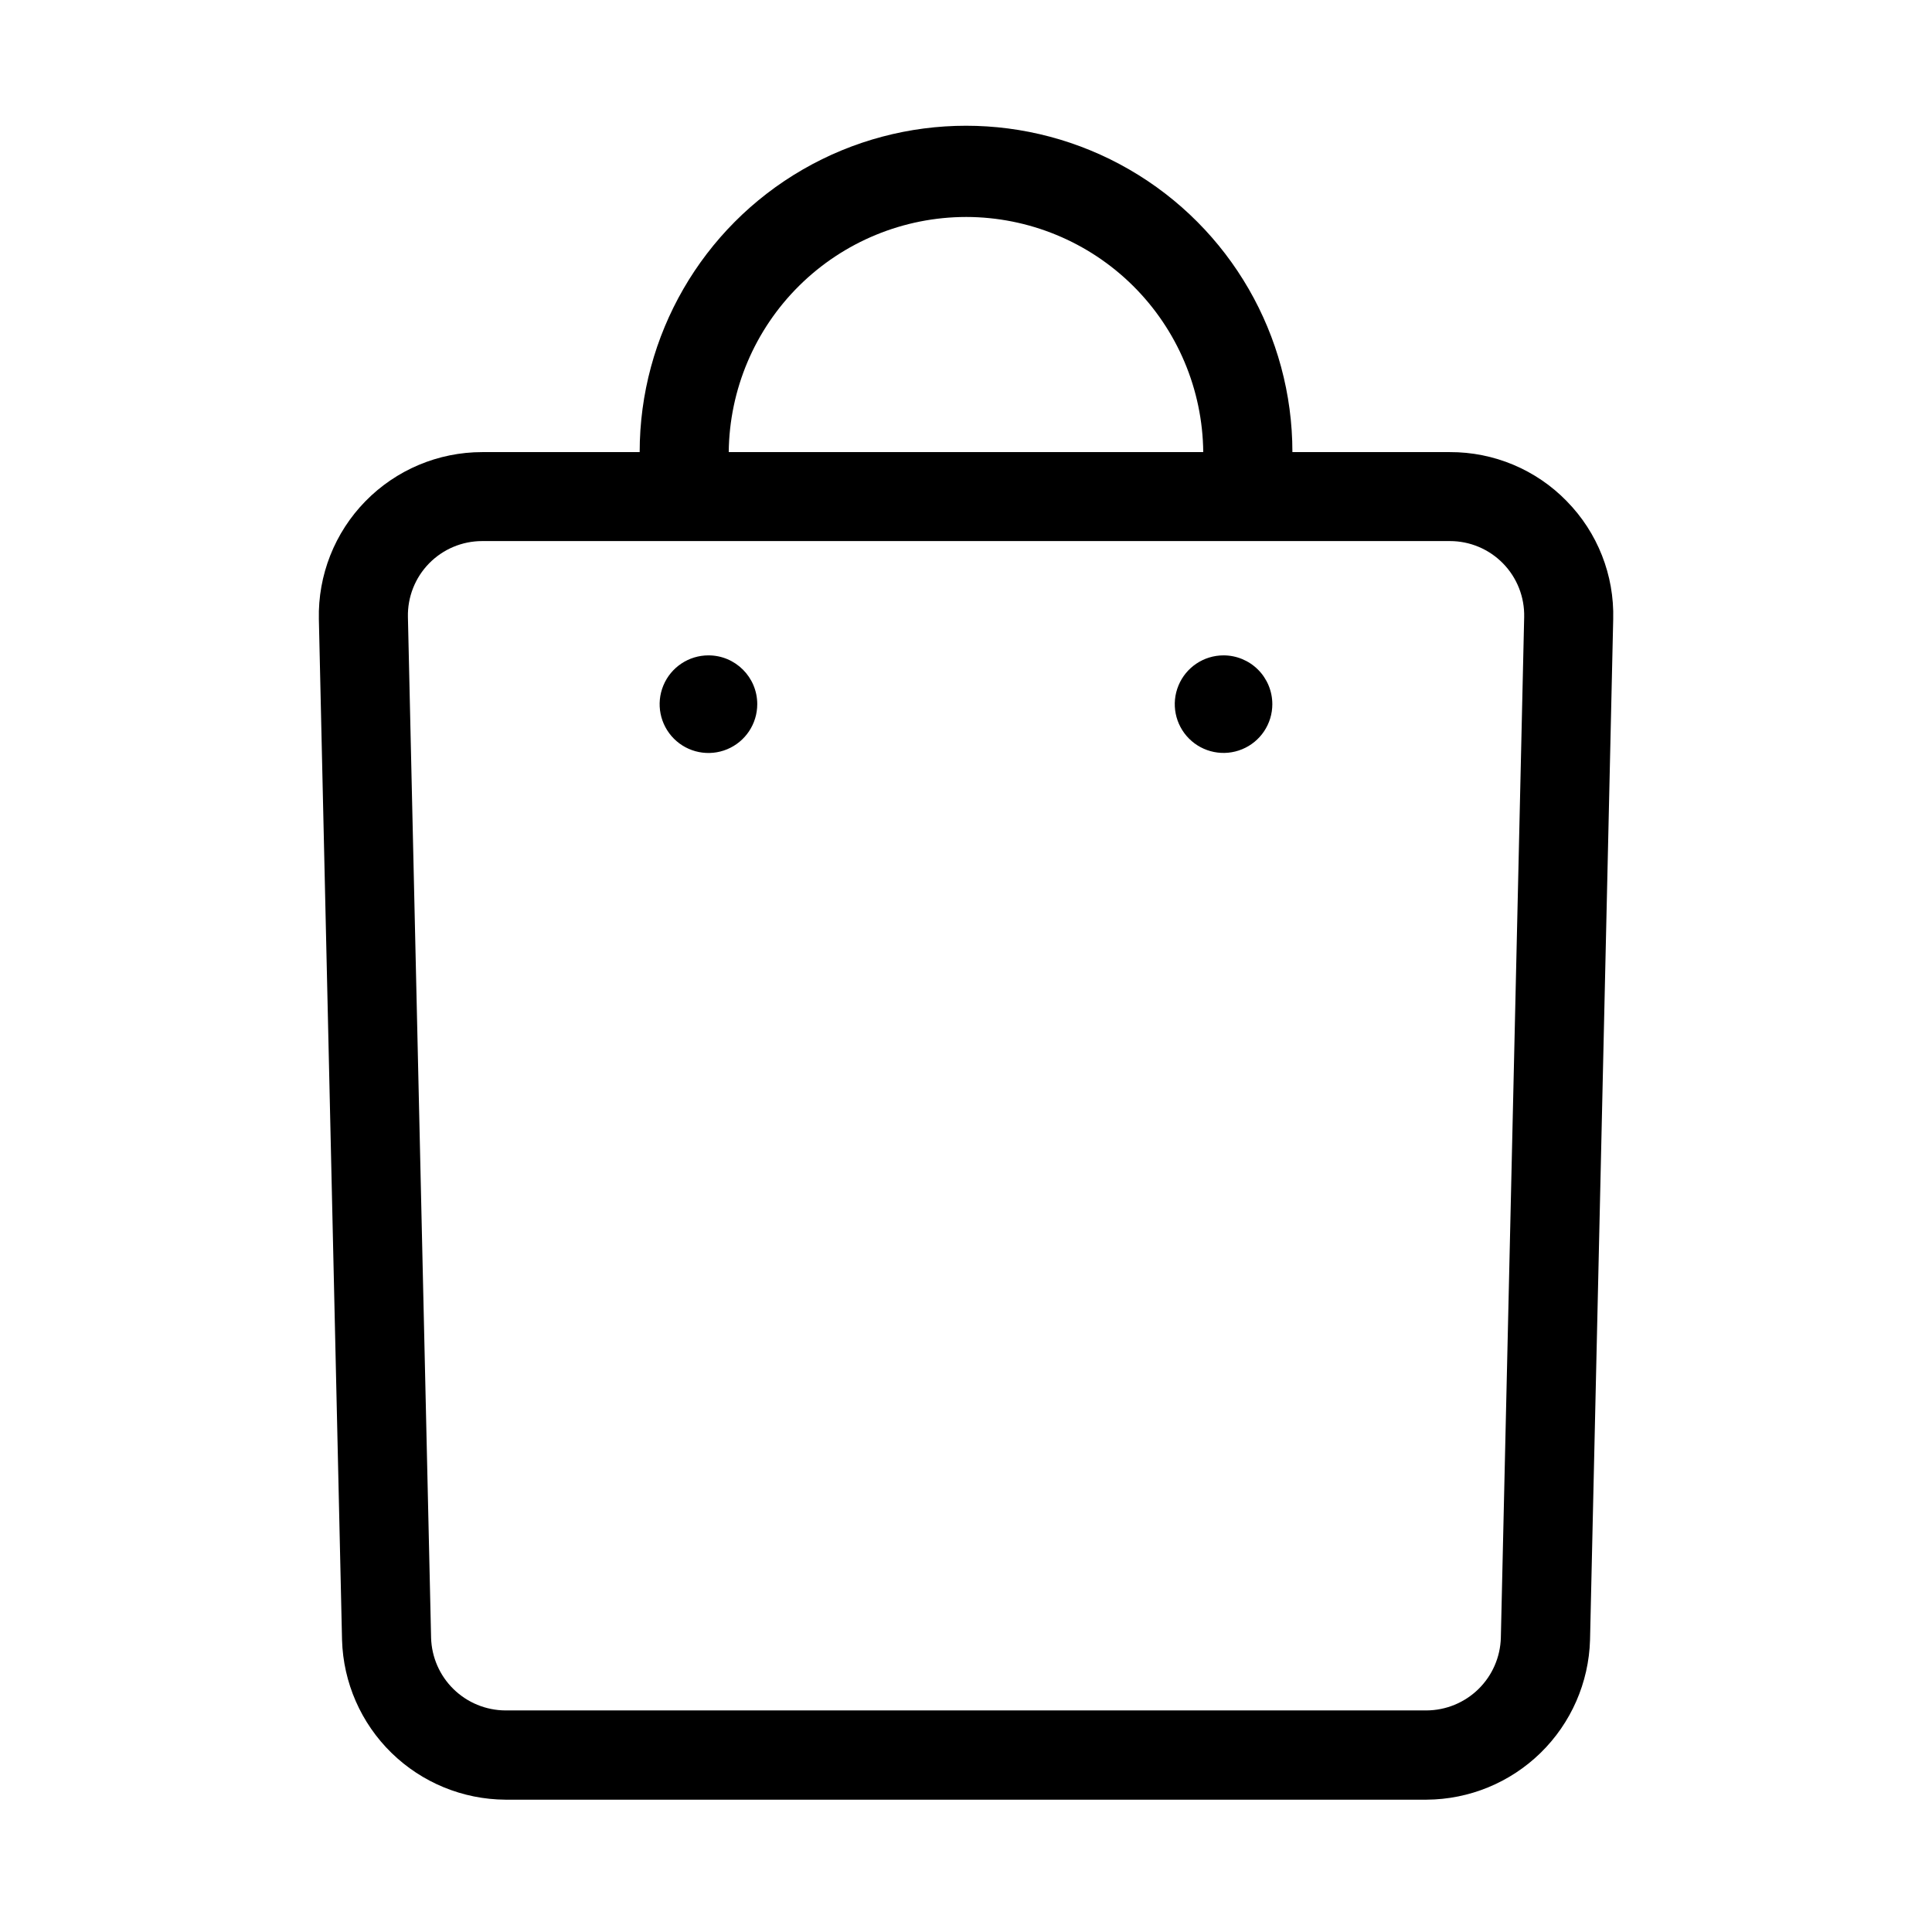 <?xml version="1.0" encoding="UTF-8"?>
<!-- Uploaded to: ICON Repo, www.svgrepo.com, Generator: ICON Repo Mixer Tools -->
<svg fill="#000000" width="800px" height="800px" version="1.1" viewBox="144 144 512 512" xmlns="http://www.w3.org/2000/svg">
 <path d="m559.2 276.81c-8.137-8.355-19.316-13.043-30.977-12.996h-41.723c0-30.898-16.484-59.453-43.246-74.902-26.758-15.449-59.727-15.449-86.488 0-26.762 15.449-43.246 44.004-43.246 74.902h-41.723c-11.652-0.004-22.816 4.695-30.965 13.027-8.148 8.332-12.594 19.602-12.328 31.254l6.141 270.53v-0.004c0.324 11.289 5.019 22.012 13.098 29.906 8.078 7.891 18.902 12.34 30.195 12.406h244.14c11.293-0.066 22.121-4.516 30.195-12.406 8.078-7.894 12.773-18.617 13.102-29.906l6.141-270.53v0.004c0.312-11.668-4.137-22.965-12.32-31.285zm-159.16-75.312c16.566 0.023 32.457 6.578 44.223 18.246 11.762 11.668 18.449 27.504 18.609 44.07h-125.75c0.172-16.578 6.875-32.414 18.656-44.082 11.777-11.664 27.68-18.219 44.258-18.234zm141.7 376.54c-0.145 5.133-2.277 10.012-5.949 13.598-3.672 3.59-8.598 5.613-13.73 5.644h-244.14c-5.133-0.031-10.059-2.055-13.73-5.644-3.672-3.586-5.805-8.465-5.949-13.598l-6.141-270.53v0.004c-0.117-5.297 1.902-10.418 5.606-14.203 3.707-3.785 8.777-5.922 14.074-5.918h256.46c5.297-0.004 10.371 2.133 14.074 5.918s5.723 8.906 5.606 14.203zm-197.06-247.43c0 5.234-3.148 9.953-7.984 11.957-4.832 2.004-10.398 0.898-14.098-2.801-3.699-3.703-4.805-9.266-2.801-14.102 2.004-4.832 6.723-7.984 11.957-7.981 7.137 0 12.926 5.789 12.926 12.926zm136.5 0c0 5.231-3.148 9.941-7.981 11.941-4.828 2.004-10.391 0.895-14.086-2.801-3.695-3.695-4.805-9.258-2.801-14.086 2-4.832 6.711-7.981 11.941-7.981 3.426 0 6.715 1.363 9.141 3.785 2.422 2.426 3.785 5.715 3.785 9.141z"/>
</svg>